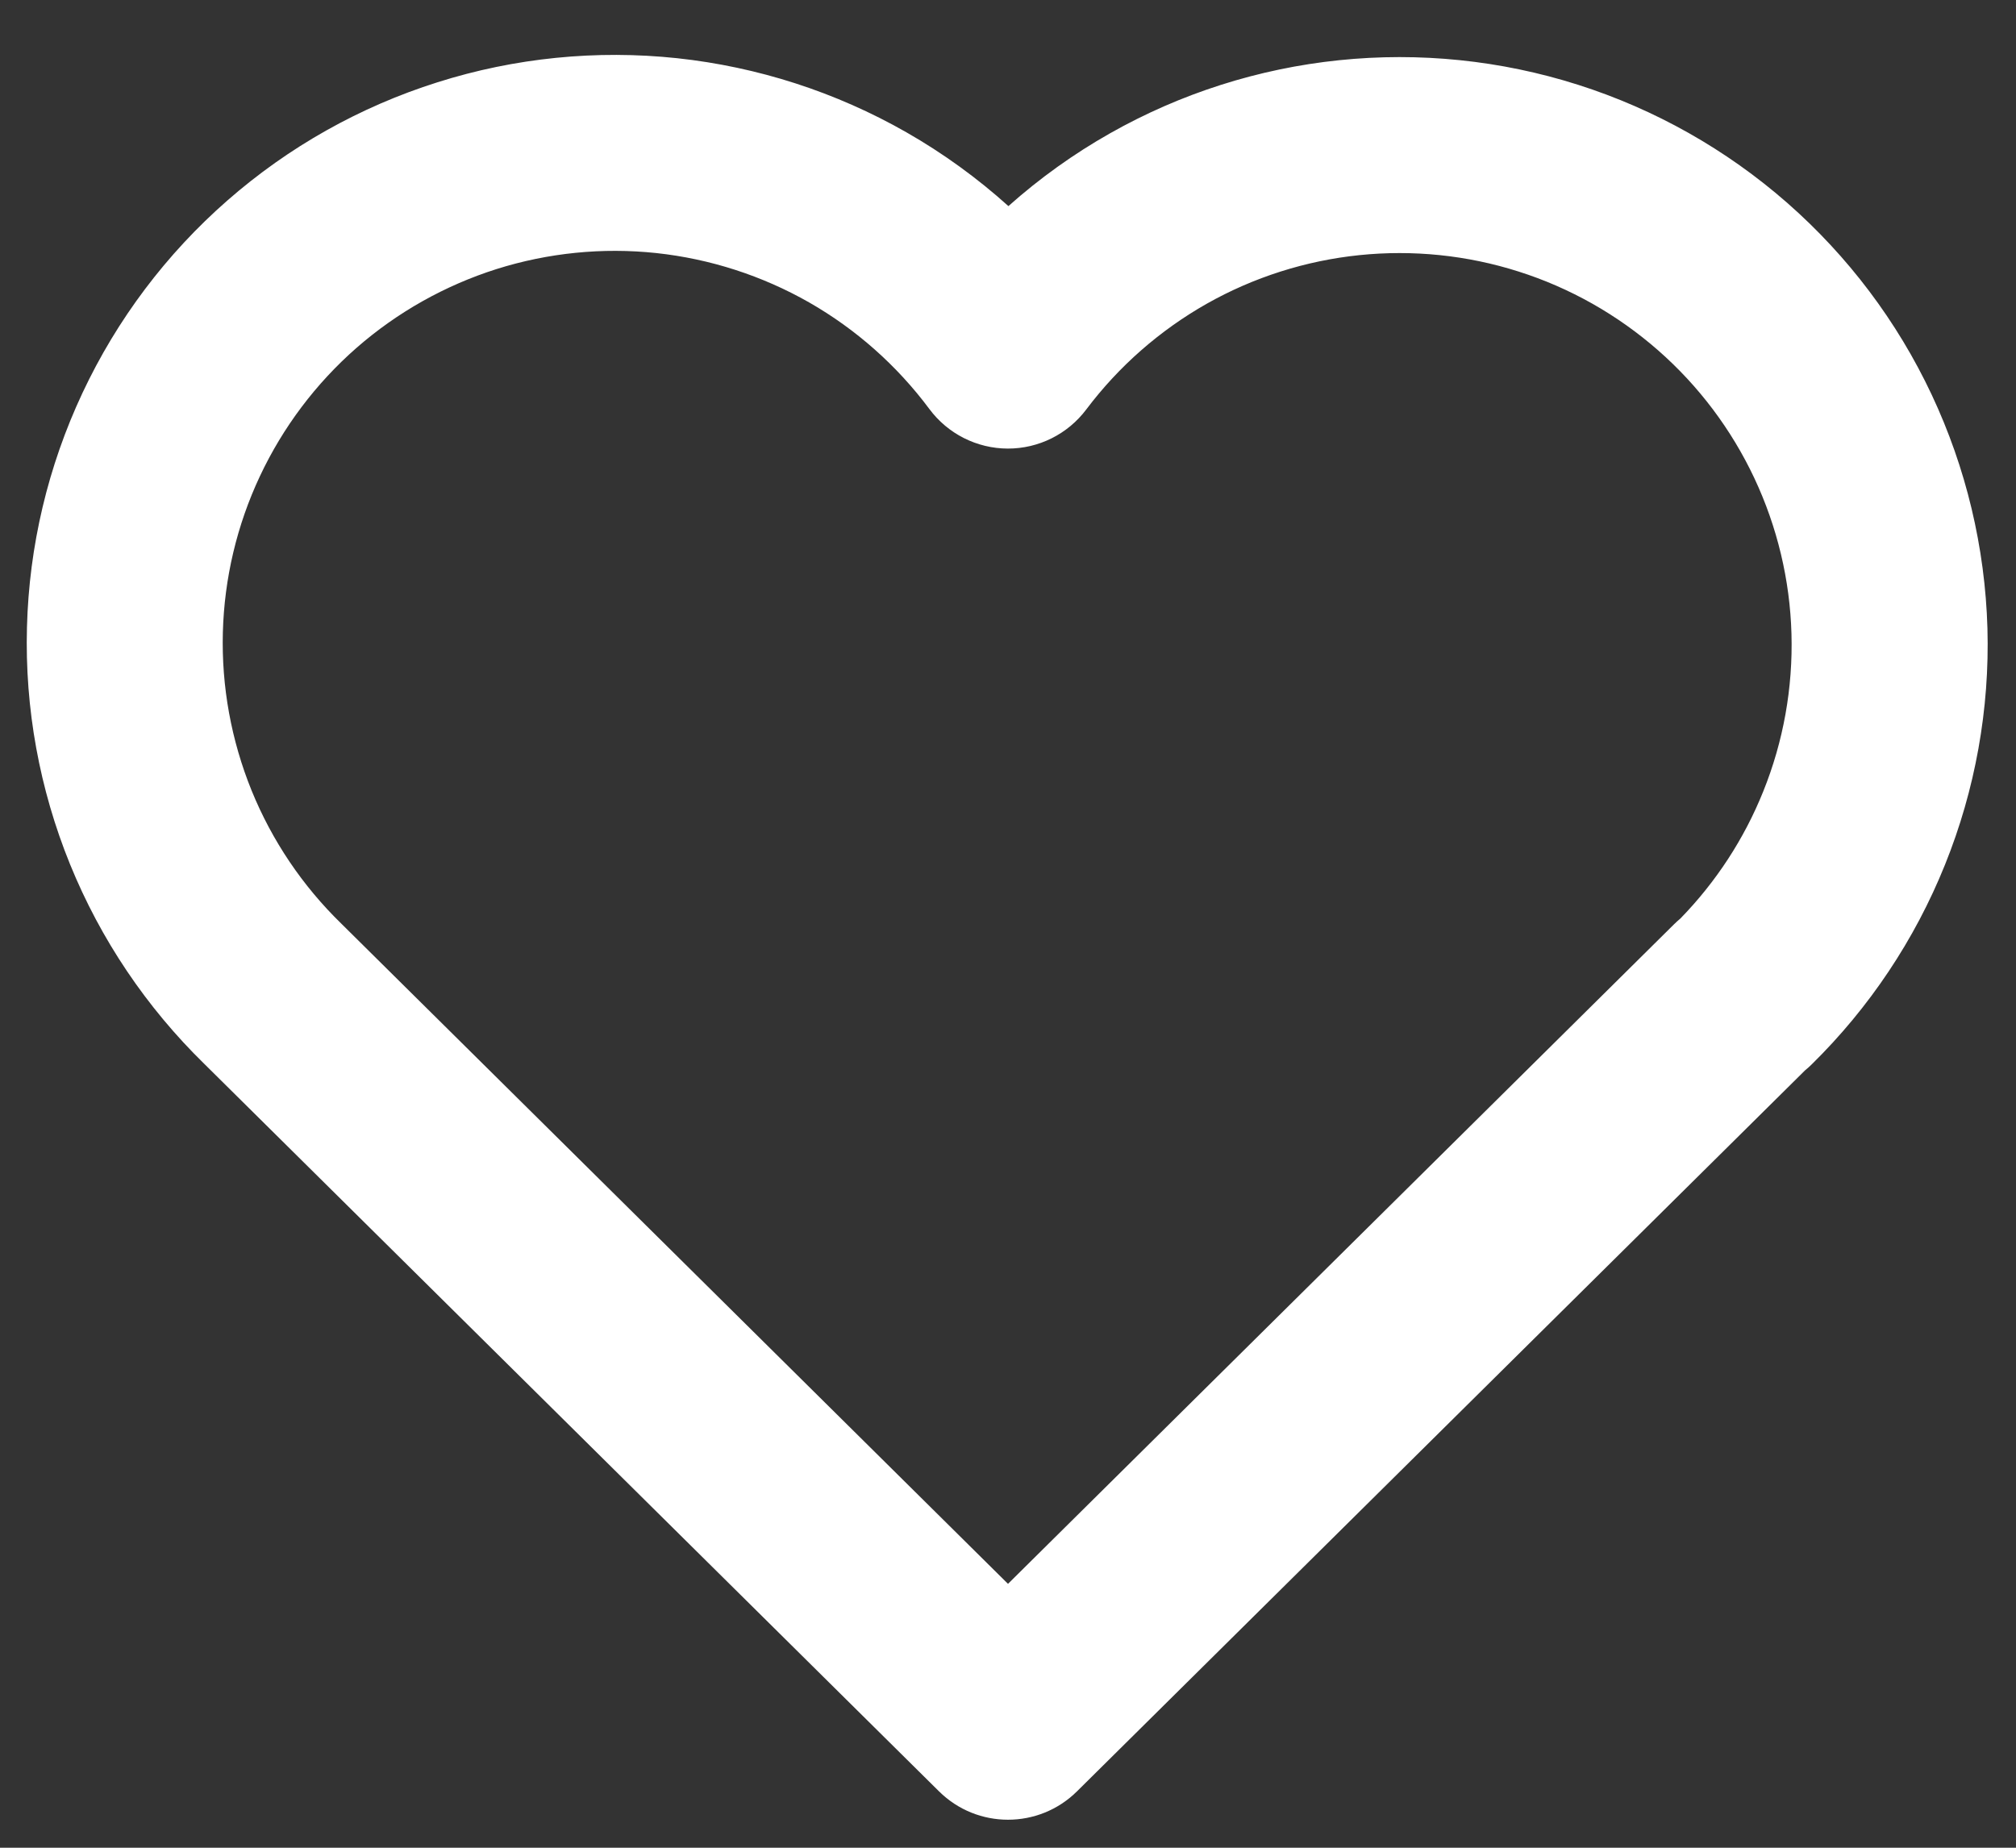 <svg width="24" height="22" viewBox="0 0 24 22" fill="none" xmlns="http://www.w3.org/2000/svg">
<rect x="0" y="0" width="24" height="22" fill="#333333" stroke="none"/>
<path fill-rule="evenodd" clip-rule="evenodd" d="M7.813 3.013C7.173 2.945 6.525 3.01 5.91 3.204C5.296 3.399 4.729 3.718 4.244 4.142C3.759 4.567 3.368 5.087 3.094 5.67C2.82 6.253 2.67 6.887 2.653 7.531C2.636 8.175 2.753 8.815 2.995 9.412C3.238 10.009 3.602 10.549 4.064 10.998L4.071 11.005L4.071 11.005L12 18.858L19.929 11.005C19.953 10.981 19.978 10.959 20.004 10.937C20.428 10.502 20.764 9.988 20.991 9.423C21.231 8.828 21.345 8.189 21.327 7.547C21.309 6.905 21.158 6.274 20.885 5.693C20.611 5.111 20.221 4.593 19.738 4.17C19.255 3.747 18.69 3.427 18.078 3.233C17.466 3.038 16.82 2.972 16.181 3.038C15.543 3.104 14.924 3.301 14.365 3.617C13.806 3.934 13.318 4.362 12.932 4.875C12.711 5.169 12.365 5.342 11.997 5.341C11.629 5.34 11.283 5.165 11.064 4.87C10.679 4.353 10.192 3.921 9.633 3.601C9.073 3.282 8.454 3.082 7.813 3.013ZM21.49 12.743L12.821 21.329C12.366 21.779 11.634 21.779 11.179 21.329L2.432 12.667C1.742 11.993 1.198 11.185 0.834 10.291C0.47 9.396 0.295 8.435 0.321 7.469C0.346 6.503 0.571 5.553 0.982 4.678C1.393 3.803 1.98 3.023 2.707 2.387C3.434 1.75 4.285 1.271 5.207 0.98C6.128 0.688 7.1 0.591 8.061 0.693C9.022 0.796 9.951 1.096 10.79 1.575C11.226 1.824 11.633 2.119 12.005 2.454C12.376 2.123 12.782 1.832 13.217 1.586C14.055 1.112 14.983 0.816 15.941 0.717C16.899 0.618 17.867 0.717 18.785 1.009C19.703 1.301 20.551 1.78 21.276 2.415C22 3.05 22.586 3.827 22.996 4.699C23.406 5.571 23.632 6.518 23.66 7.481C23.687 8.443 23.515 9.402 23.155 10.295C22.795 11.189 22.255 11.998 21.567 12.674C21.543 12.698 21.517 12.721 21.49 12.743Z" fill="white"/>
</svg>
